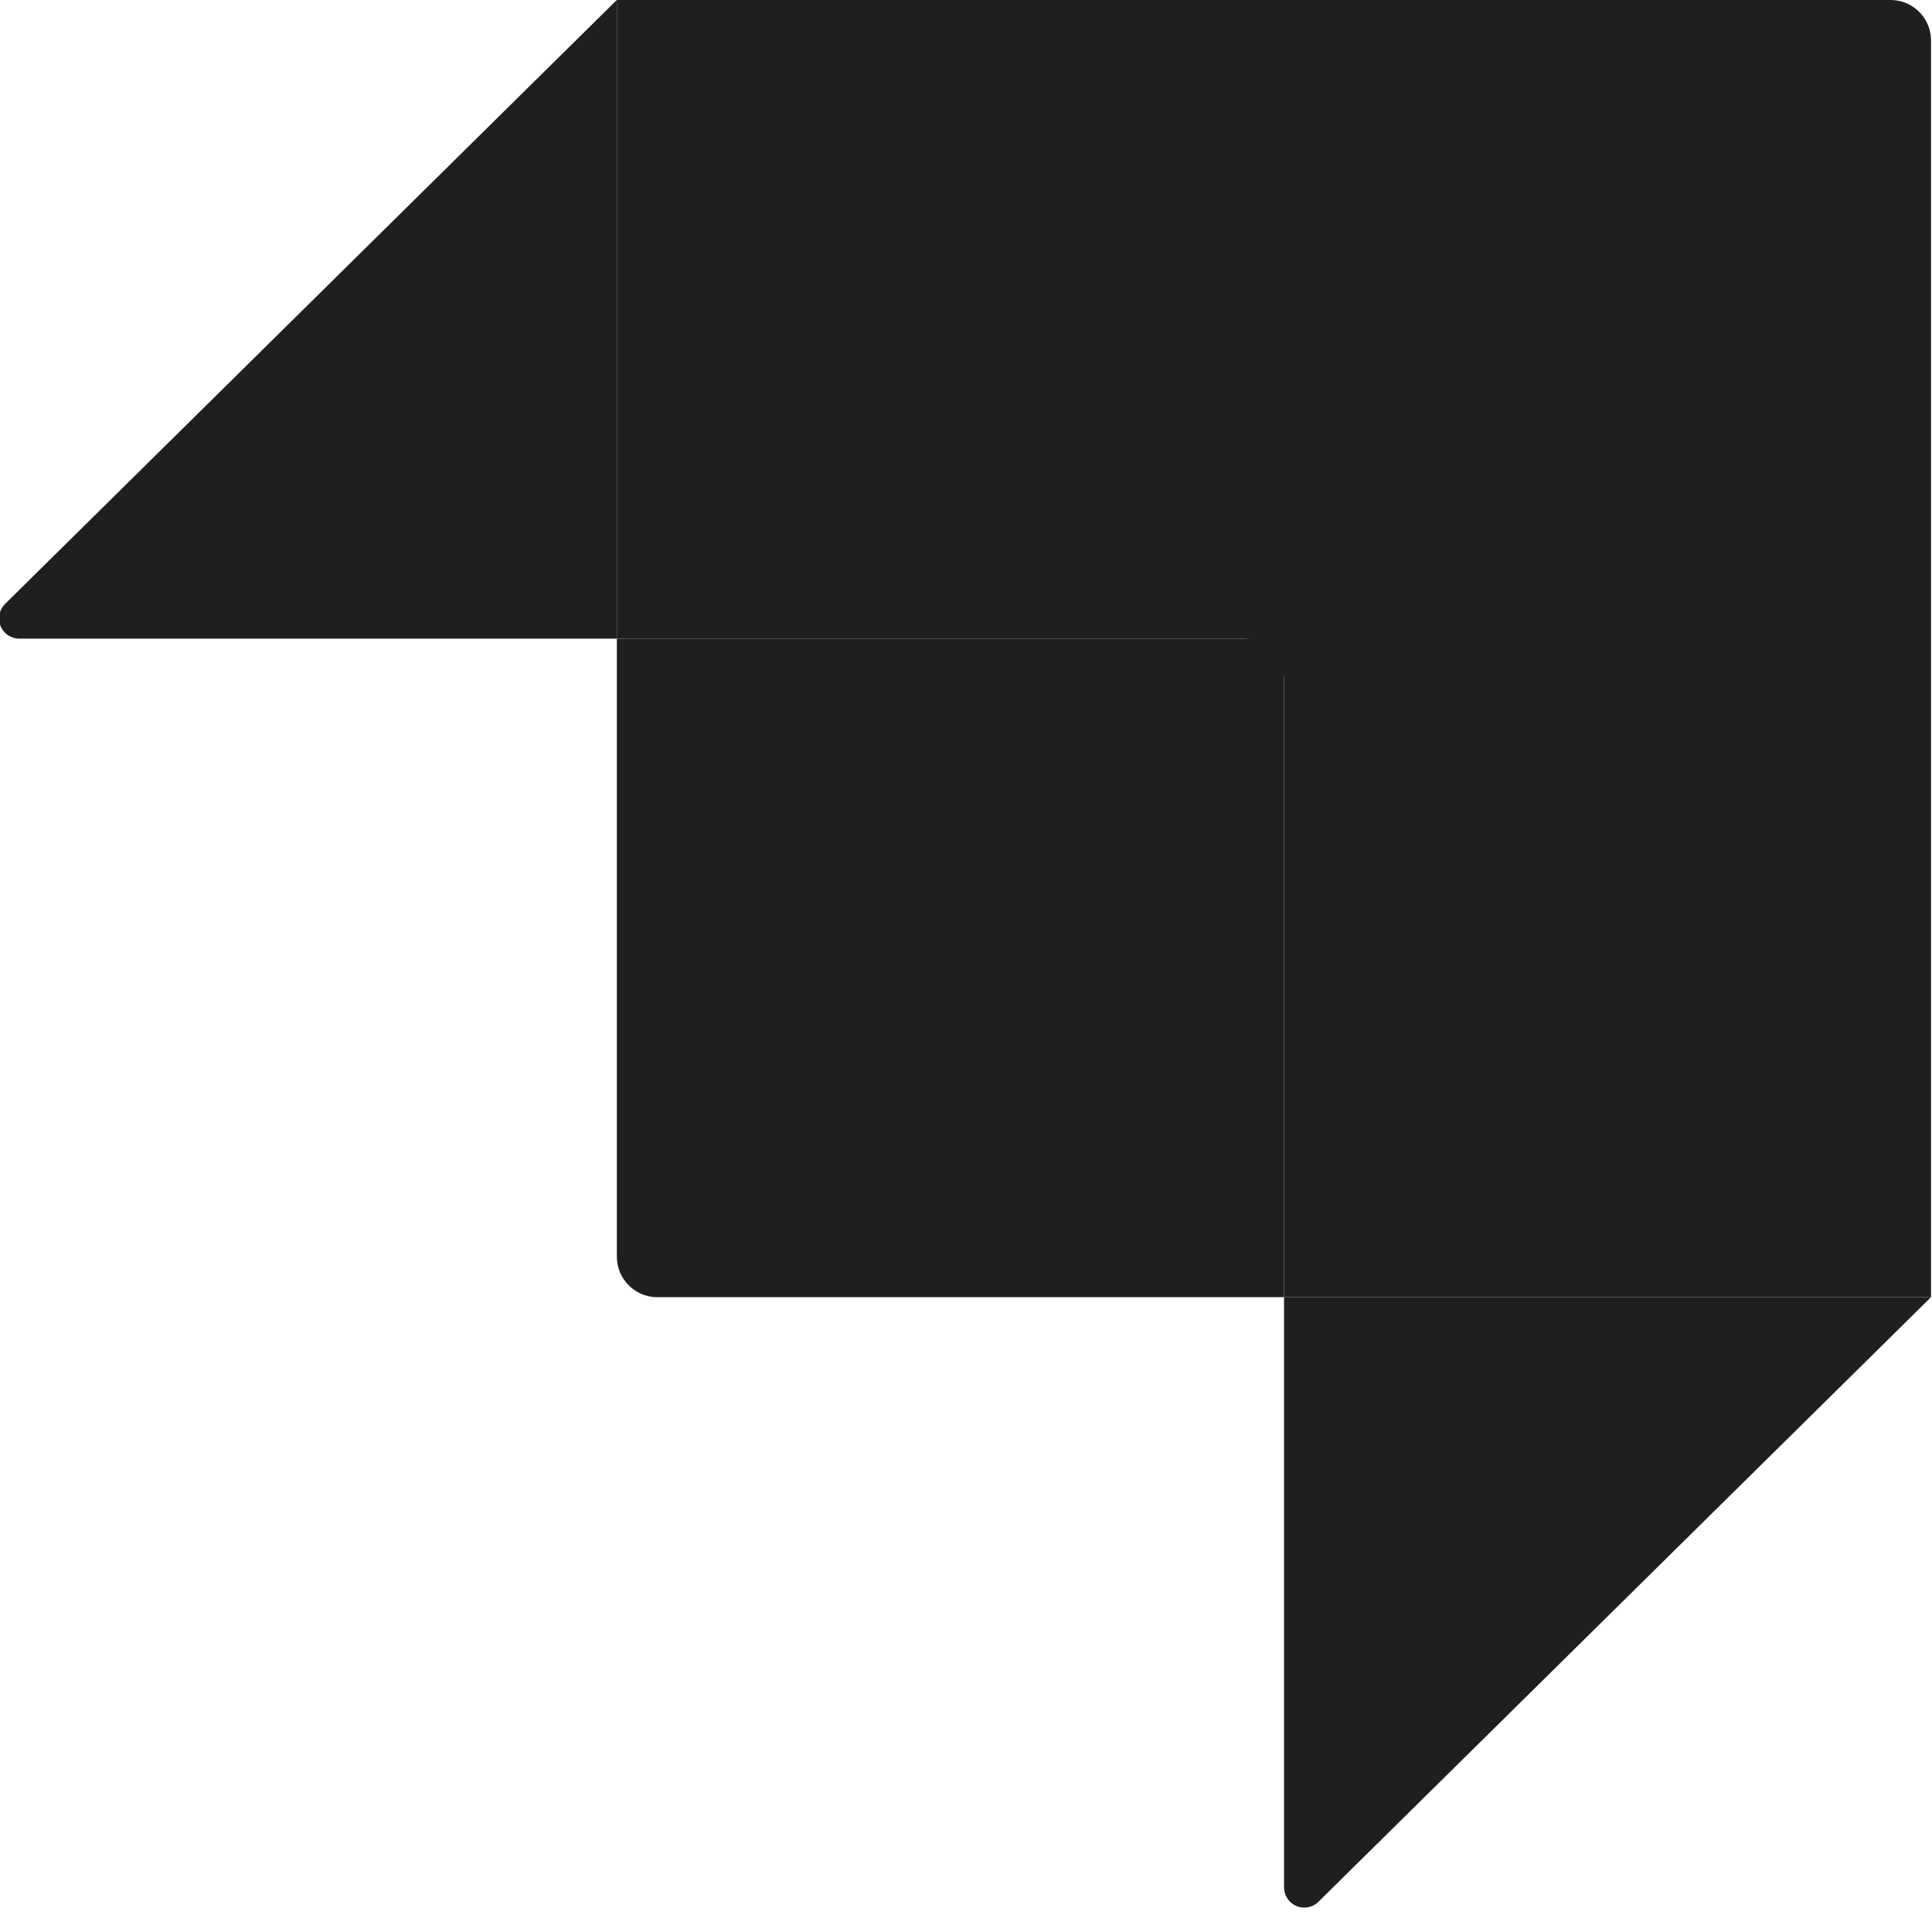 <svg width="125" height="125" viewBox="0 0 125 125" fill="none" xmlns="http://www.w3.org/2000/svg">
<g clip-path="url(#clip0_2346_54)">
<path d="M122.32 0H39.91V41.32H80.46C81.905 41.32 83.077 42.492 83.077 43.936V83.926H124.937V2.621C124.938 1.927 124.663 1.26 124.172 0.768C123.681 0.276 123.015 0 122.32 0Z" fill="#1F1F1F"/>
<path d="M39.906 0V41.32H1.245C0.714 41.319 0.236 40.997 0.035 40.506C-0.167 40.014 -0.051 39.45 0.327 39.076L39.906 0ZM85.306 123.046C84.929 123.415 84.368 123.523 83.881 123.32C83.395 123.116 83.078 122.641 83.077 122.113L83.077 83.926H124.937L85.306 123.041V123.046Z" fill="#1F1F1F"/>
<path d="M39.906 41.32L81.771 41.32C82.489 41.32 83.077 41.904 83.077 42.626L83.077 83.926L42.528 83.927C41.083 83.927 39.911 82.755 39.911 81.31L39.91 41.32H39.906Z" fill="#1F1F1F"/>
</g>
<defs>
<clipPath id="clip0_2346_54">
<rect width="125" height="125" fill="white"/>
</clipPath>
</defs>
</svg>

